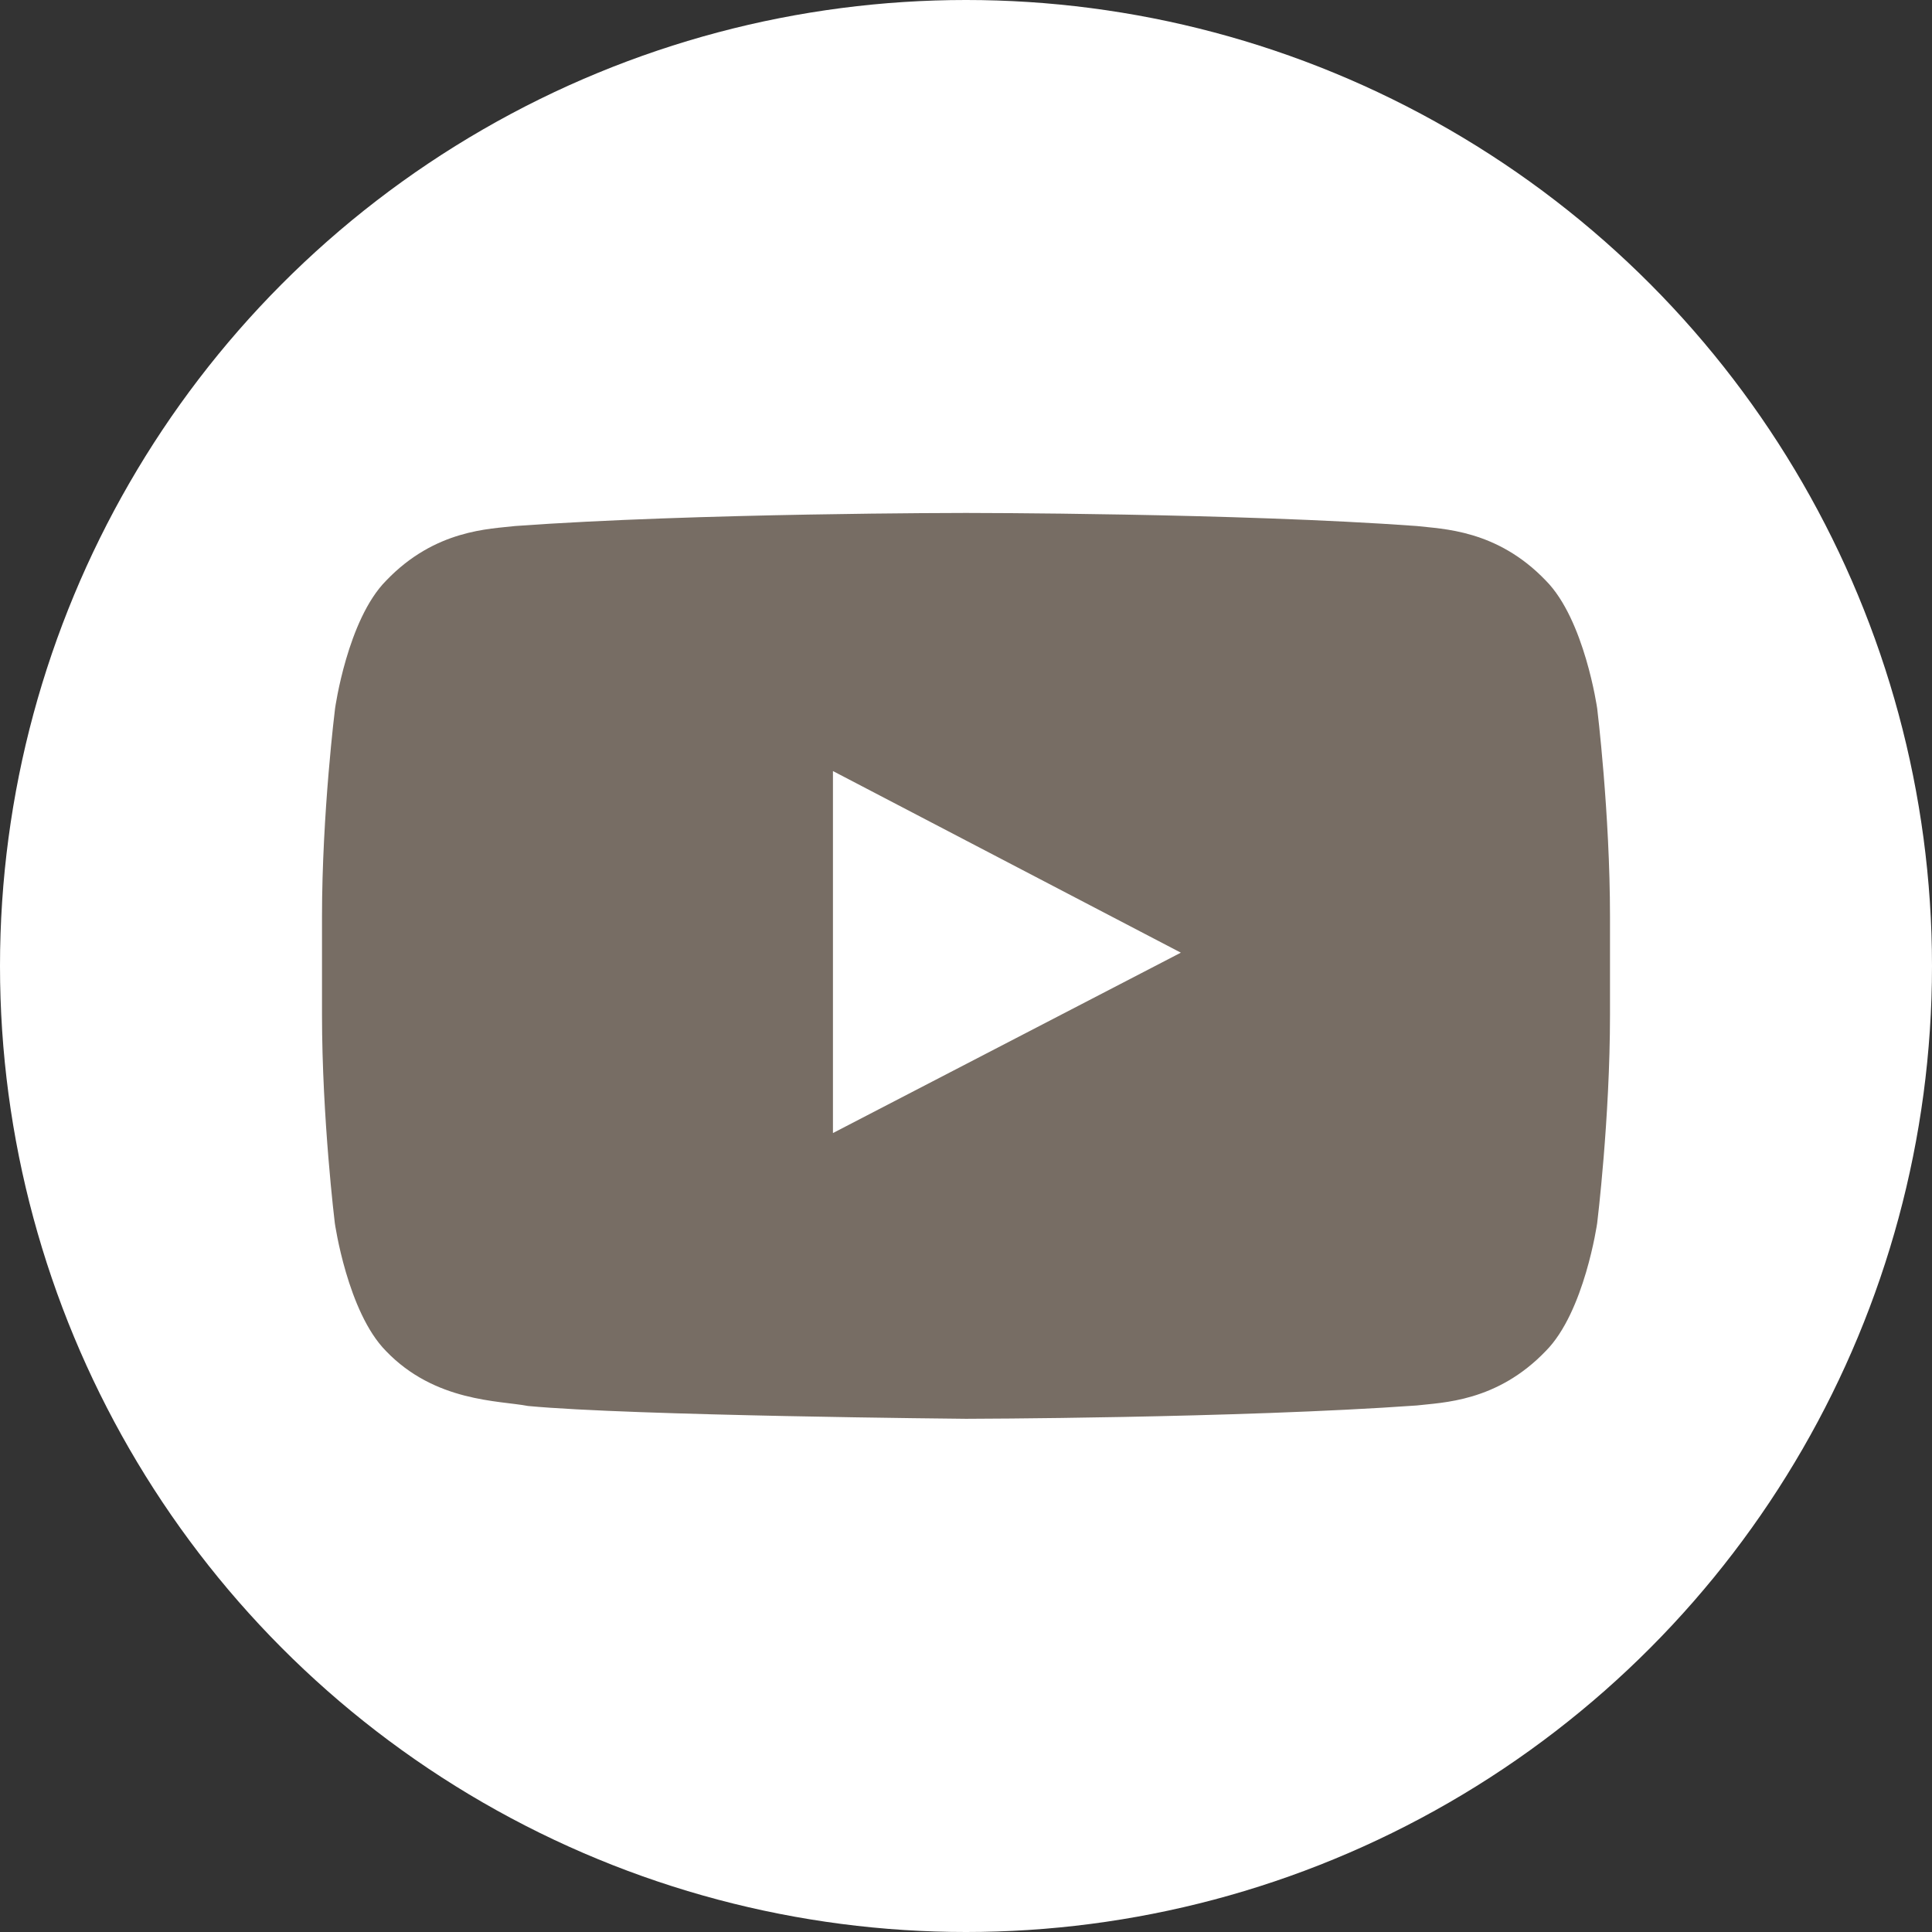 <svg width="30" height="30" viewBox="0 0 30 30" fill="none" xmlns="http://www.w3.org/2000/svg">
<rect x="0" y="0" width="30" height="30" fill="#333333" stroke="none"/>
<circle cx="15" cy="15" r="15" fill="white"/>
<path d="M24.801 11C24.801 11 24.605 9.621 24.004 9.016C23.242 8.219 22.391 8.215 22 8.168C19.203 7.965 15.004 7.965 15.004 7.965H14.996C14.996 7.965 10.797 7.965 8 8.168C7.609 8.215 6.758 8.219 5.996 9.016C5.395 9.621 5.203 11 5.203 11C5.203 11 5 12.621 5 14.238V15.754C5 17.371 5.199 18.992 5.199 18.992C5.199 18.992 5.395 20.371 5.992 20.977C6.754 21.773 7.754 21.746 8.199 21.832C9.801 21.984 15 22.031 15 22.031C15 22.031 19.203 22.023 22 21.824C22.391 21.777 23.242 21.773 24.004 20.977C24.605 20.371 24.801 18.992 24.801 18.992C24.801 18.992 25 17.375 25 15.754V14.238C25 12.621 24.801 11 24.801 11ZM12.934 17.594V11.973L18.336 14.793L12.934 17.594Z" fill="#776D64"/>
</svg>